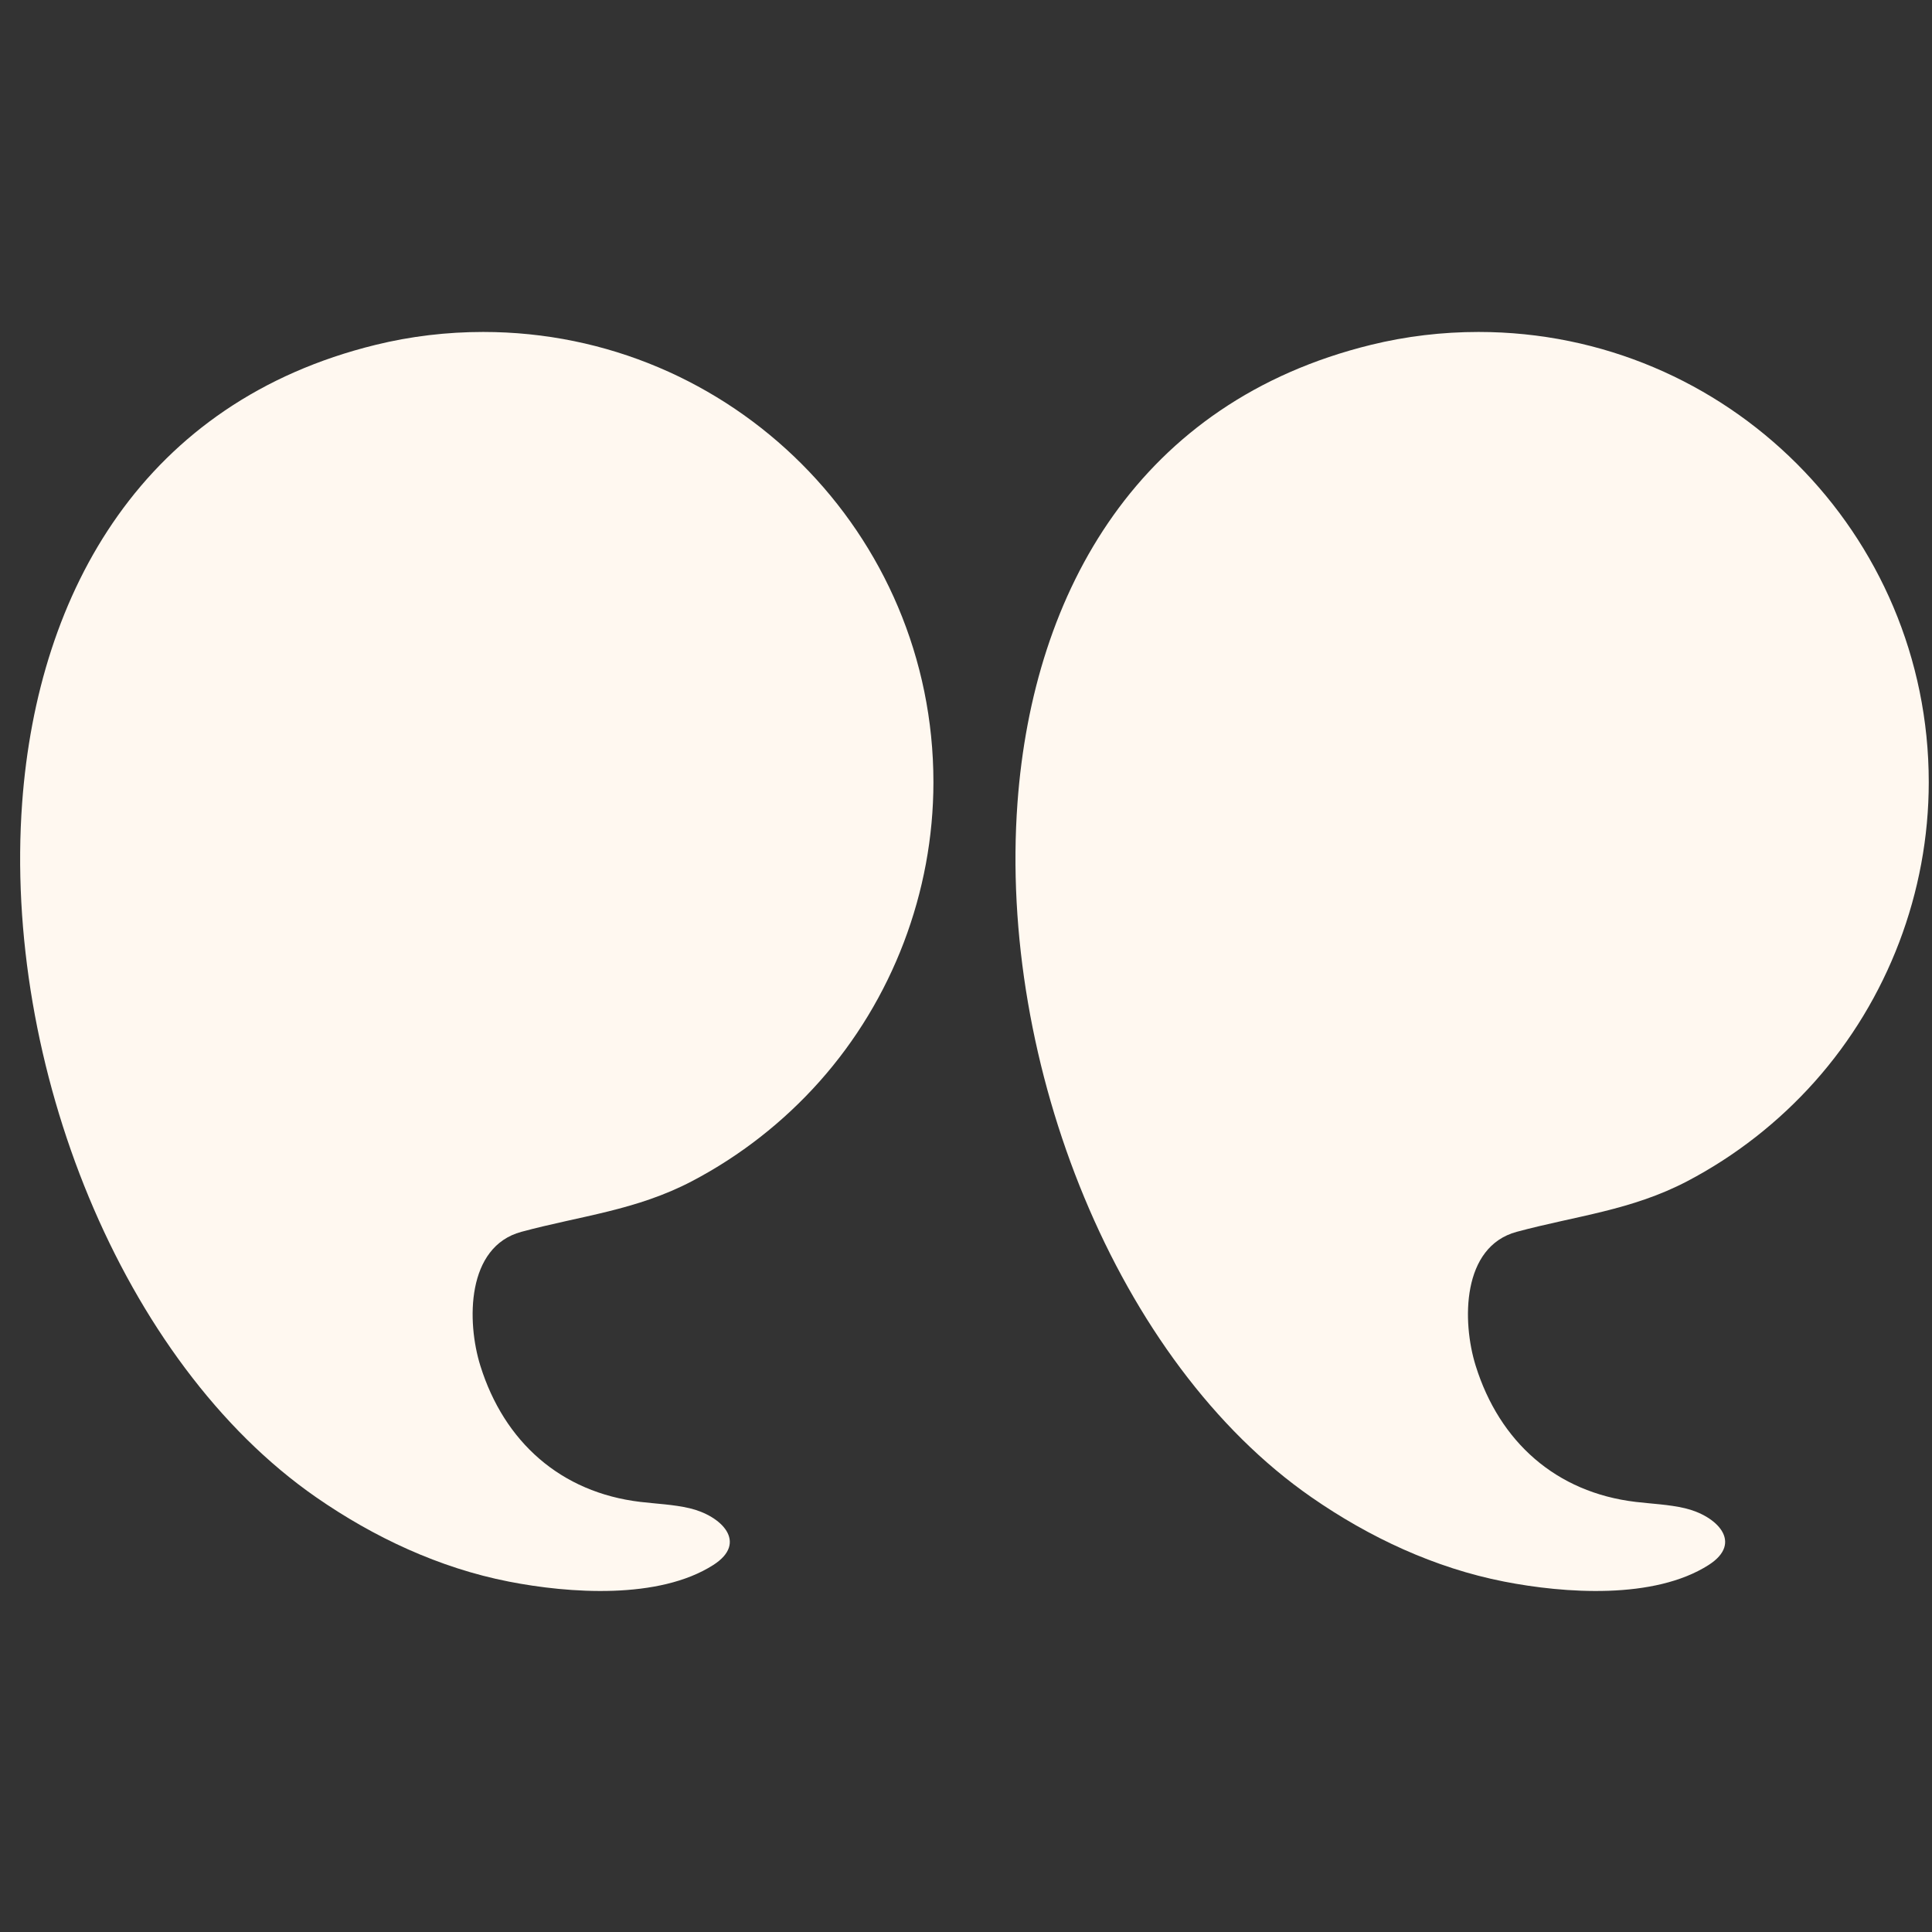 <svg xmlns="http://www.w3.org/2000/svg" xmlns:xlink="http://www.w3.org/1999/xlink" width="1024" zoomAndPan="magnify" viewBox="0 0 768 768" height="1024" preserveAspectRatio="xMidYMid meet" version="1.2"><rect x="0" y="0" width="768" height="768" fill="#333333" stroke="none"/><defs><clipPath id="9215e3b20f"><path d="M 403 131.957 L 767 131.957 L 767 633 L 403 633 Z M 403 131.957"></path></clipPath><clipPath id="e8a349de6b"><path d="M 8 131.957 L 372 131.957 L 372 633 L 8 633 Z M 8 131.957"></path></clipPath></defs><g id="89d851e0fb"><g clip-rule="nonzero" clip-path="url(#9215e3b20f)"><path style="stroke:none;fill-rule:nonzero;fill:#fff8f0;fill-opacity:1;" d="M 404.465 319.137 C 410.66 234.559 453.105 159.633 544.938 137.094 C 558.918 133.656 573.316 131.957 587.734 131.957 C 686.586 131.957 766.711 212.082 766.711 310.934 C 766.711 354.625 750.449 397.359 721.387 429.965 C 707.051 446.039 689.859 459.504 670.781 469.512 C 648.555 481.172 626.594 483.285 602.938 489.664 C 581.062 495.551 581.105 525.297 586.613 542.926 C 596.062 573.188 618.578 593.281 650.23 597.031 C 656.734 597.801 663.344 598.047 669.746 599.539 C 682.34 602.48 693.215 613.168 679.191 622.117 C 657.543 635.938 621.895 633.41 597.906 628.707 C 570.312 623.301 544.312 611.141 521.301 595.168 C 443.93 541.473 396.863 423.047 404.465 319.137 Z M 404.465 319.137"></path></g><g clip-rule="nonzero" clip-path="url(#e8a349de6b)"><path style="stroke:none;fill-rule:nonzero;fill:#fff8f0;fill-opacity:1;" d="M 8.805 319.137 C 15 234.559 57.445 159.633 149.277 137.094 C 163.258 133.656 177.656 131.957 192.074 131.957 C 290.926 131.957 371.051 212.082 371.051 310.934 C 371.051 354.625 354.793 397.359 325.727 429.965 C 311.395 446.039 294.199 459.504 275.121 469.512 C 252.895 481.172 230.934 483.285 207.277 489.664 C 185.402 495.551 185.445 525.297 190.953 542.926 C 200.402 573.188 222.918 593.281 254.57 597.031 C 261.074 597.801 267.684 598.047 274.086 599.539 C 286.68 602.48 297.555 613.168 283.531 622.117 C 261.883 635.938 226.234 633.41 202.246 628.707 C 174.652 623.301 148.656 611.141 125.641 595.168 C 48.27 541.473 1.203 423.047 8.805 319.137 Z M 8.805 319.137"></path></g></g></svg>